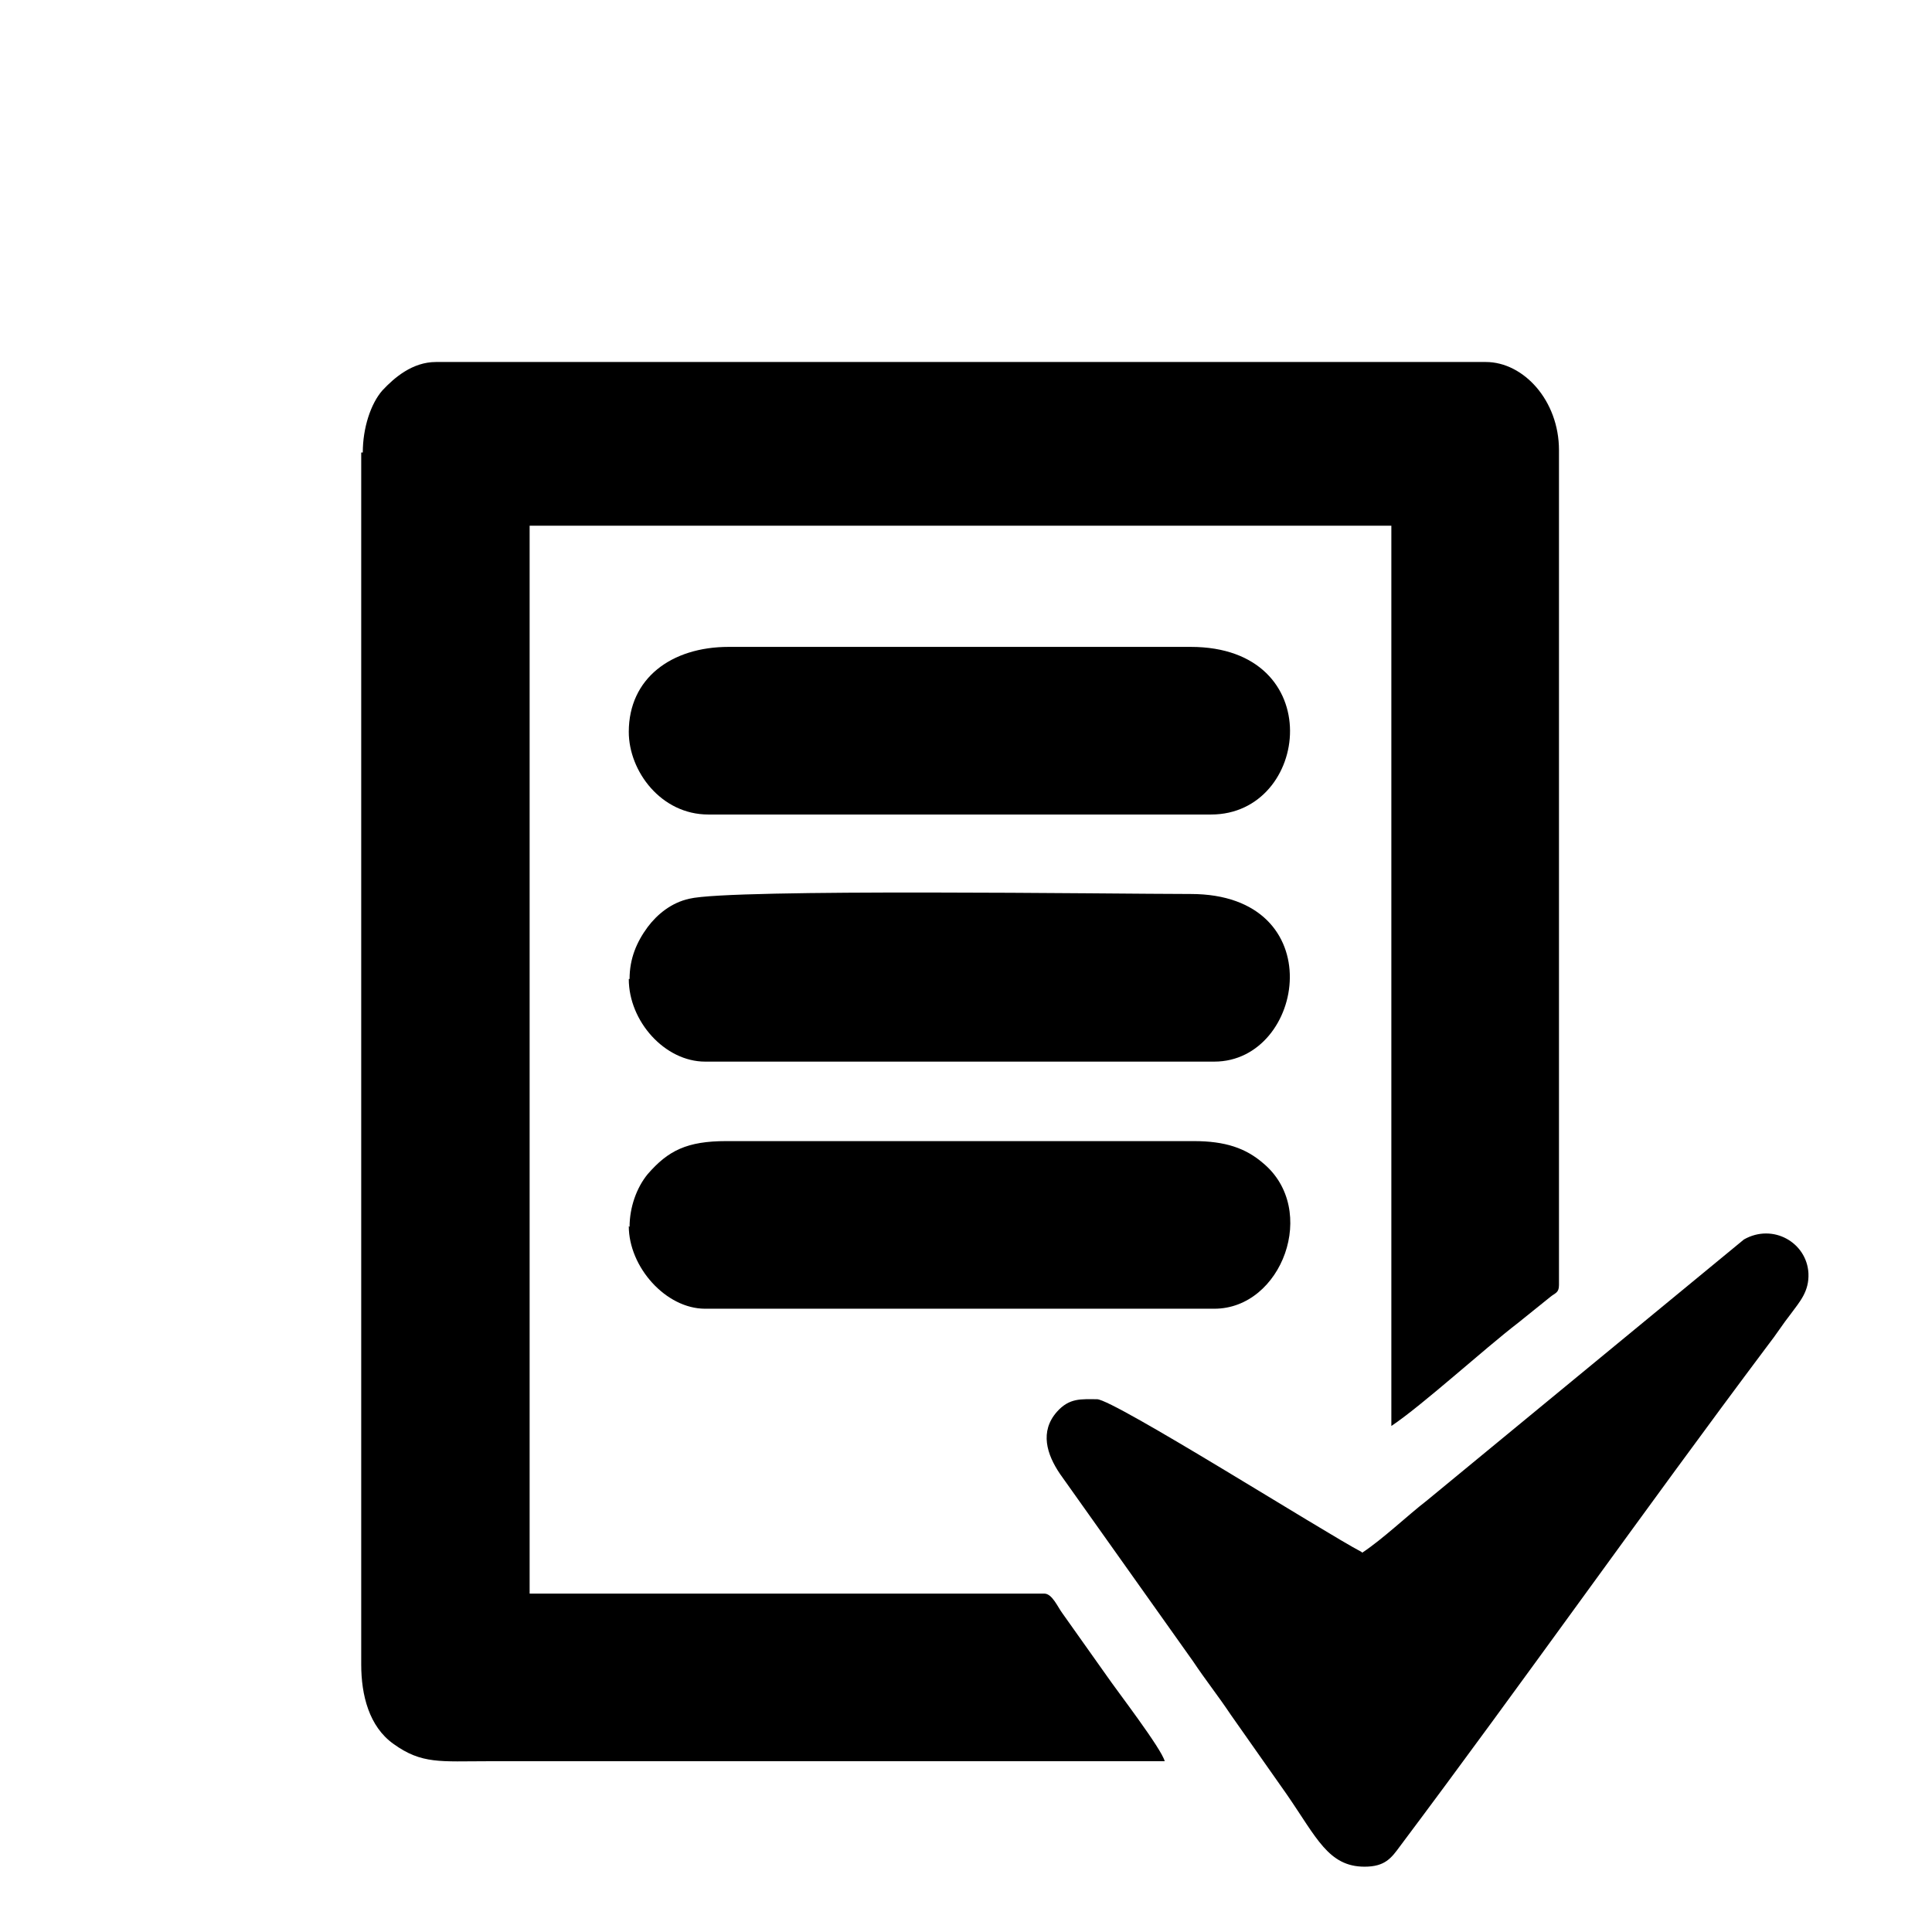 <?xml version="1.0" encoding="UTF-8"?>
<!DOCTYPE svg PUBLIC "-//W3C//DTD SVG 1.1//EN" "http://www.w3.org/Graphics/SVG/1.1/DTD/svg11.dtd">
<!-- Creator: CorelDRAW X6 -->
<svg xmlns="http://www.w3.org/2000/svg" xml:space="preserve" width="24.553mm" height="24.553mm" version="1.1" style="shape-rendering:geometricPrecision; text-rendering:geometricPrecision; image-rendering:optimizeQuality; fill-rule:evenodd; clip-rule:evenodd"
viewBox="0 0 2455 2455"
 xmlns:xlink="http://www.w3.org/1999/xlink">
 <defs>
  <style type="text/css">
   <![CDATA[
    .fil0 {fill:black}
   ]]>
  </style>
 </defs>
 <g id="Слой_x0020_1">
  <g id="_956844912">
   <path class="fil0" d="M459 575l0 1540c0,39 10,79 41,101 36,26 60,22 120,22l860 0c-4,-16 -61,-90 -74,-109l-56 -79c-6,-8 -13,-25 -23,-25l-654 0 0 -1357 1095 0 0 1144c39,-26 118,-98 161,-131l41 -33c6,-5 11,-5 11,-15l0 -1061c0,-63 -45,-112 -93,-112l-1334 0c-30,0 -53,20 -68,36 -15,17 -25,48 -25,79z"/>
   <path class="fil0" d="M1730 1972c-46,-24 -315,-194 -336,-194 -20,0 -35,-2 -51,16 -22,25 -13,54 4,79l169 238c16,24 32,44 48,68l71 101c38,55 53,92 99,92 26,0 34,-11 45,-26 156,-208 311,-428 467,-636 11,-14 19,-27 30,-41 11,-15 23,-28 22,-51 -2,-39 -45,-64 -82,-43l-402 331c-27,21 -56,49 -83,67z"/>
   <path class="fil0" d="M799 1244c0,54 46,105 97,105l647 0c116,0 150,-213 -30,-213 -94,0 -584,-7 -637,6 -23,5 -41,20 -53,36 -14,19 -23,40 -23,66z"/>
   <path class="fil0" d="M799 1558c0,52 47,105 97,105l647 0c86,0 133,-126 62,-185 -22,-19 -48,-28 -88,-28l-594 0c-50,0 -74,12 -100,42 -14,17 -23,42 -23,67z"/>
   <path class="fil0" d="M799 930c0,50 41,105 101,105l639 0c126,0 150,-213 -26,-213l-587 0c-73,0 -127,40 -127,108z"/>
  </g>
 </g>
</svg>
